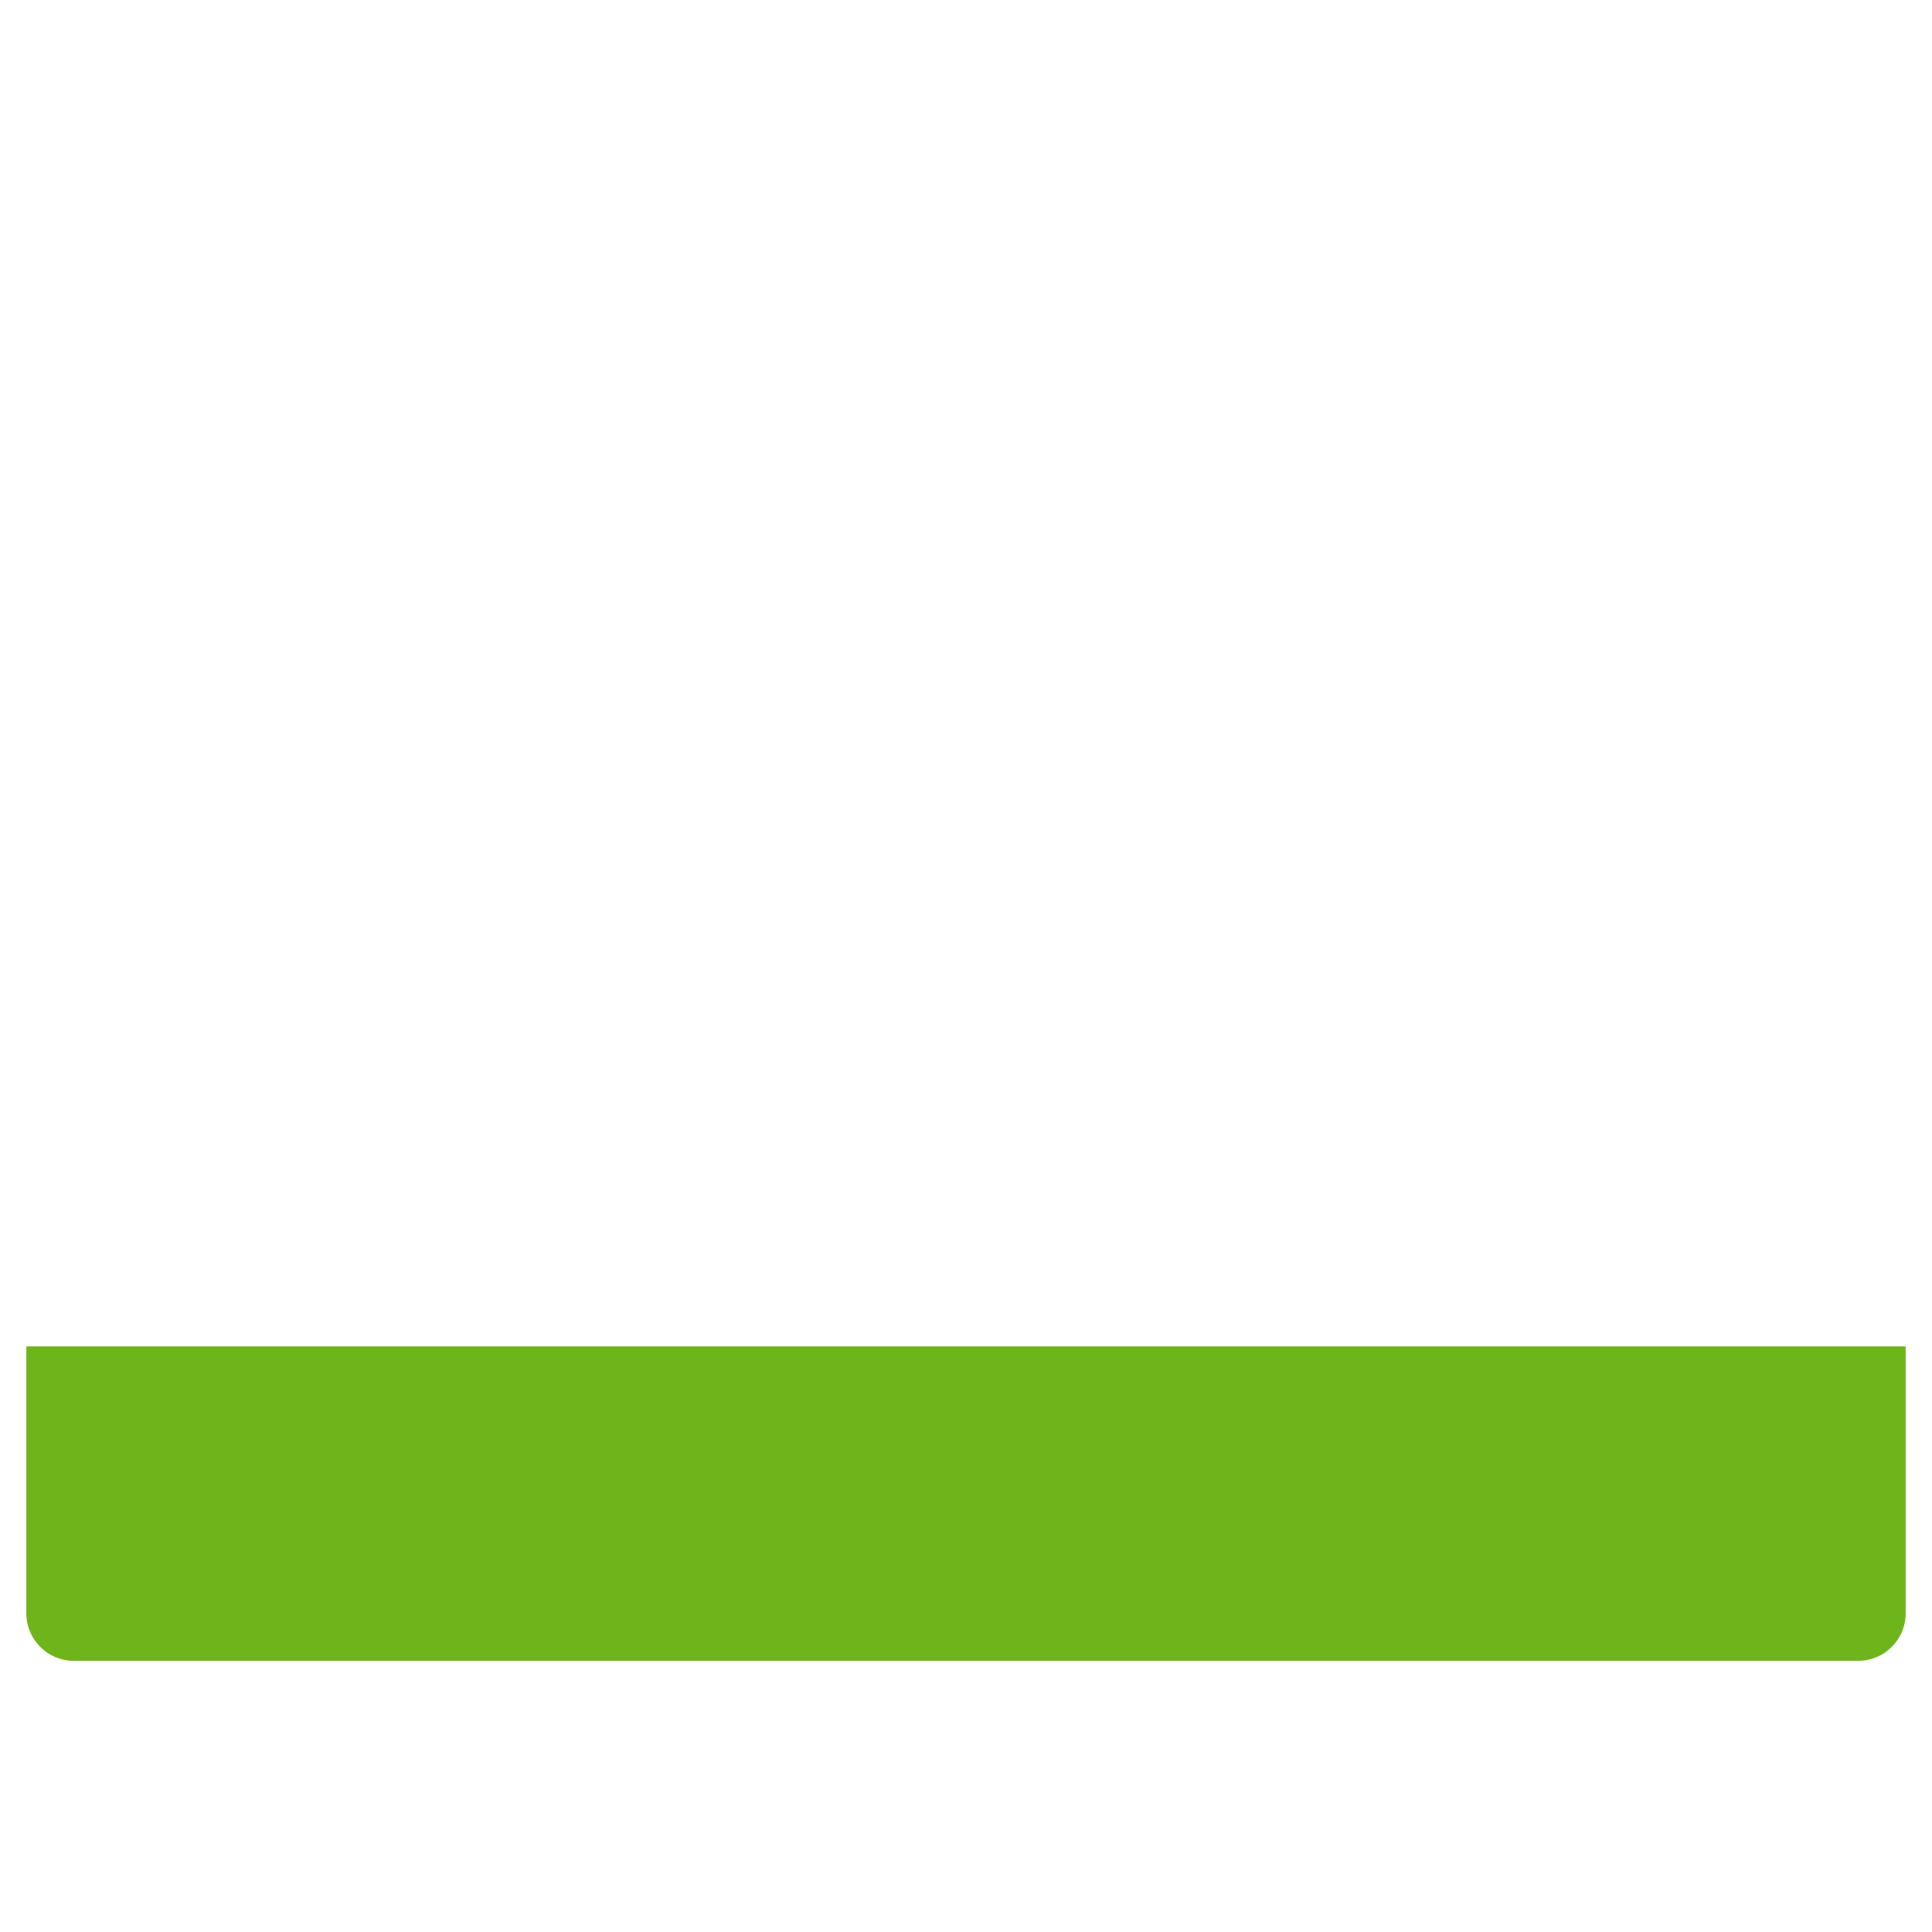 <svg xmlns="http://www.w3.org/2000/svg" viewBox="0 0 512 512" enable-background="new 0 0 512 512"><path fill="#6EB51C" d="M492.44 440.136H19.56c-6.948 0-12.582-5.634-12.582-12.583v-70.756H505.02v70.756c.002 6.95-5.632 12.583-12.58 12.583z"/></svg>